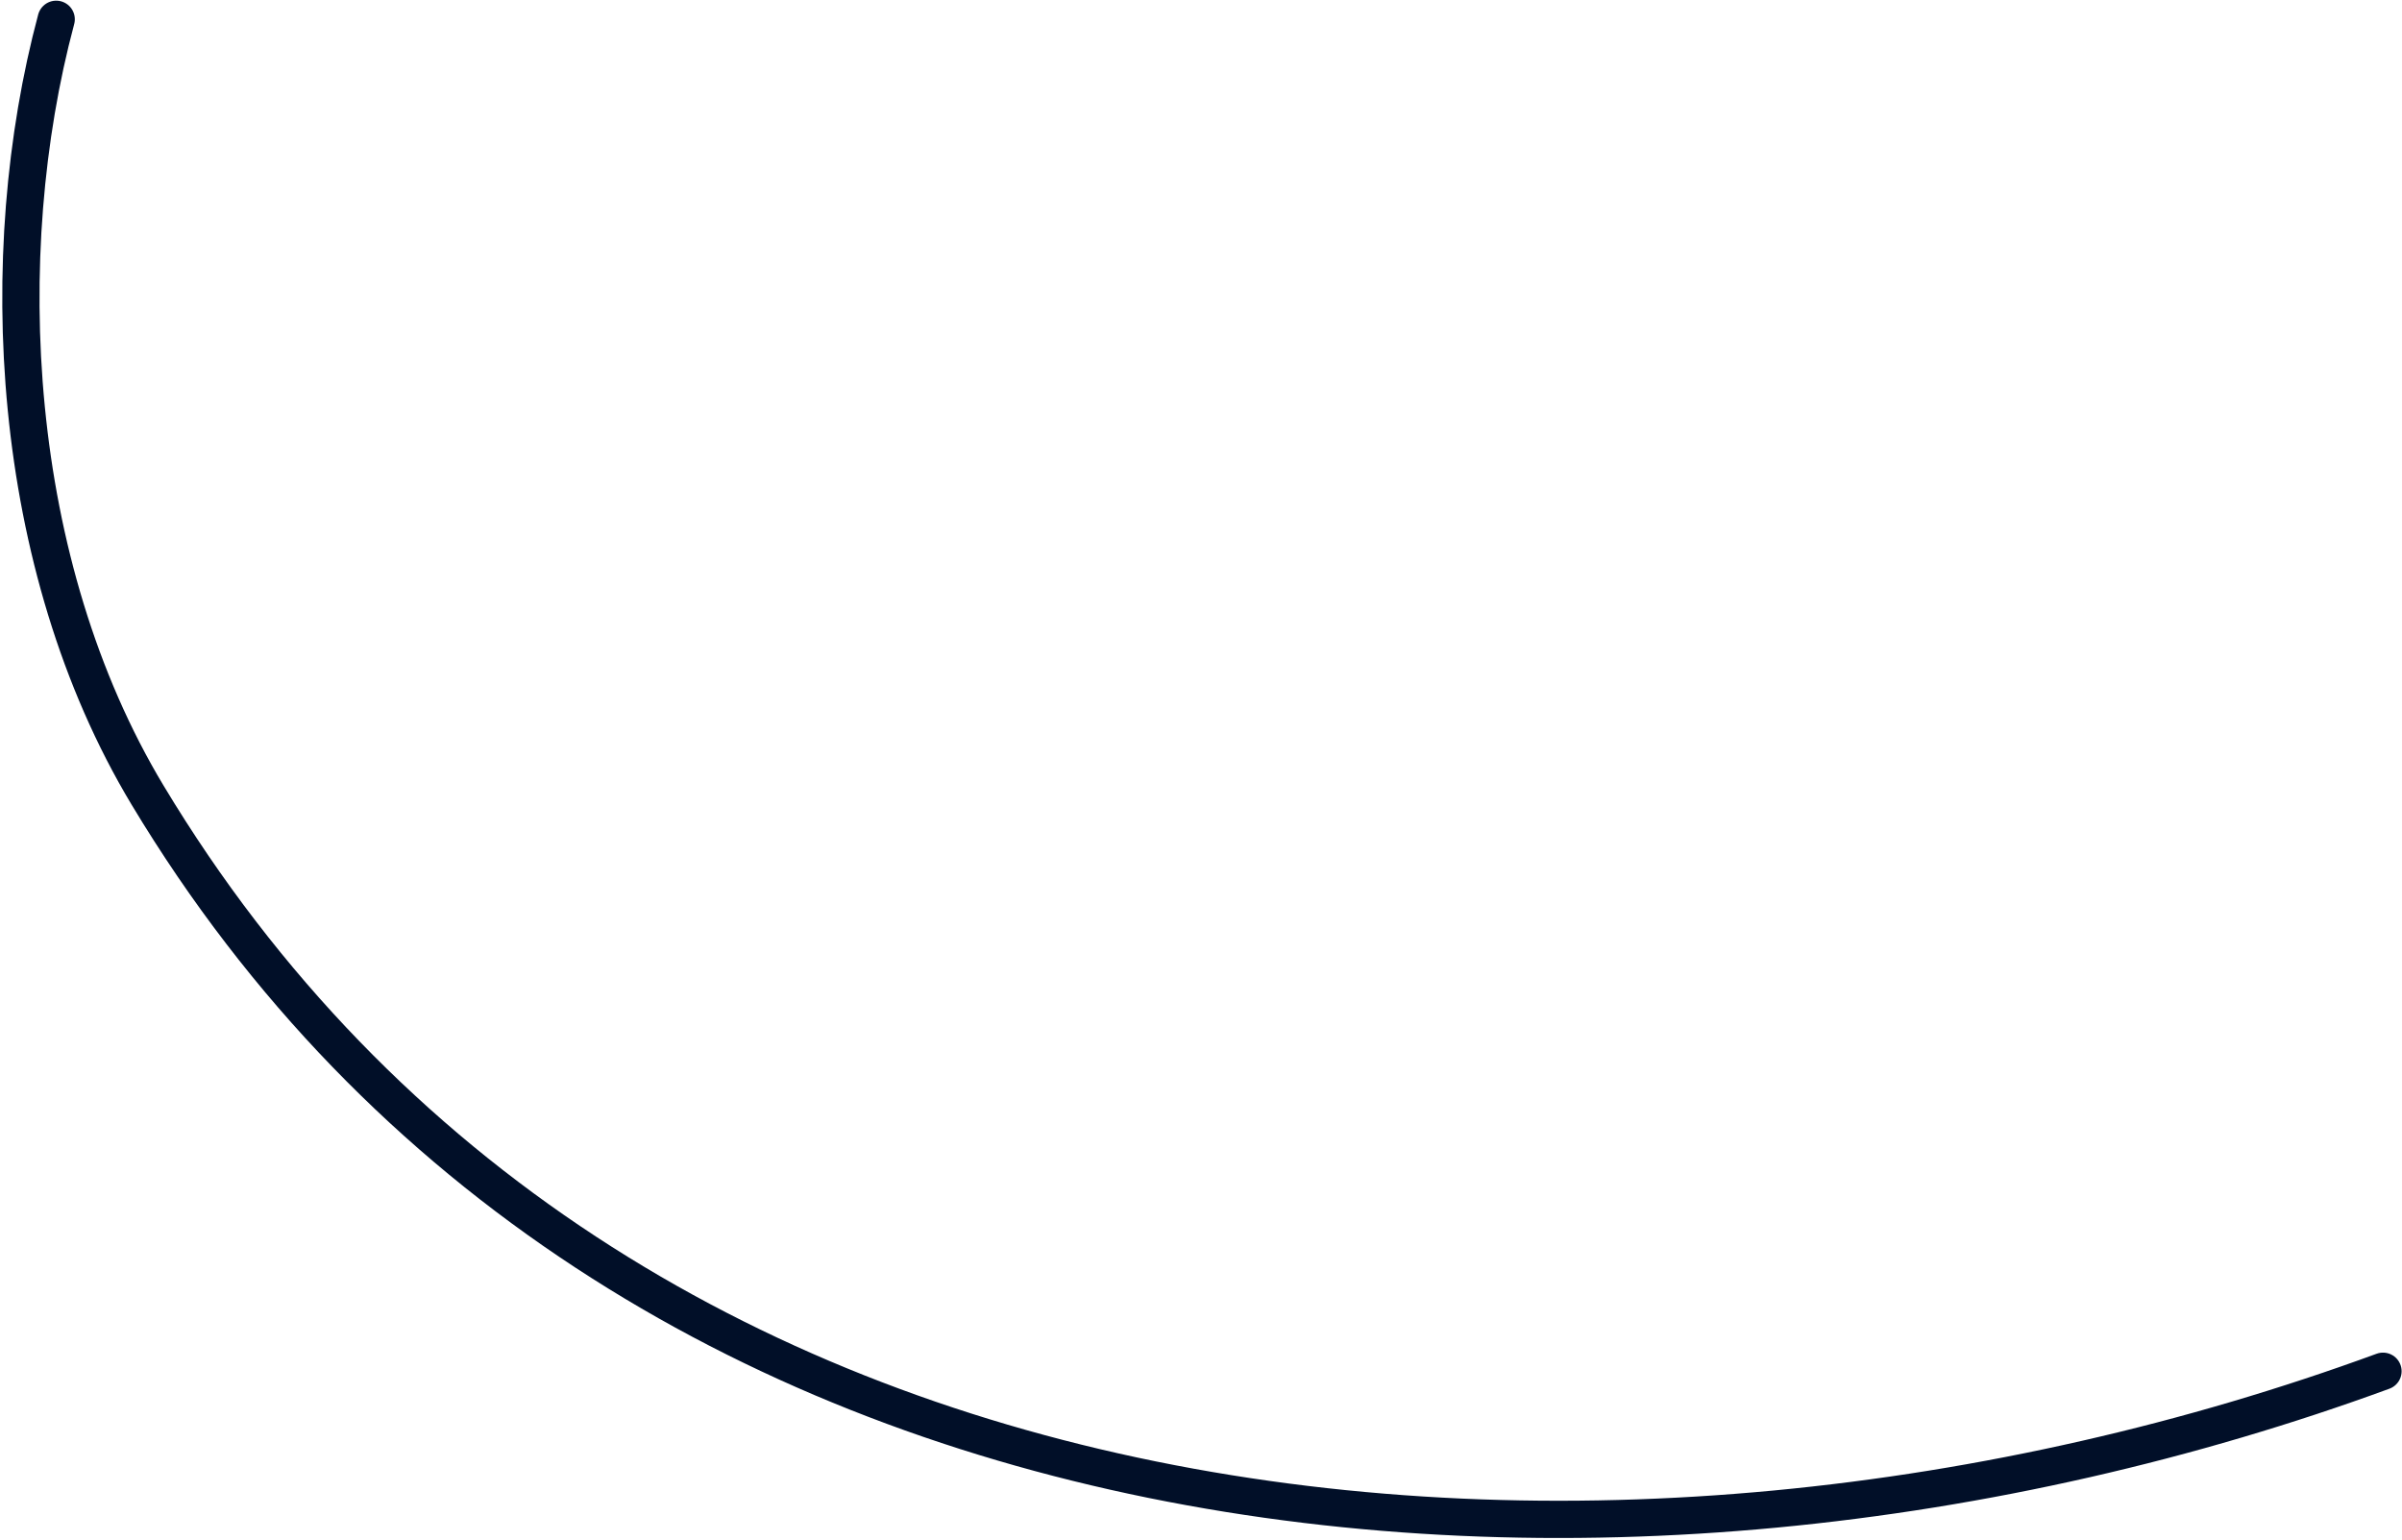 <?xml version="1.0" encoding="UTF-8"?> <svg xmlns="http://www.w3.org/2000/svg" width="903" height="579" viewBox="0 0 903 579" fill="none"><path d="M895.855 515.553C607.114 621.374 230.784 590.627 55.493 298.974C3.283 212.106 -2.459 95.364 21.128 7.25" stroke="#010F28" stroke-width="14" stroke-linecap="round"></path></svg> 